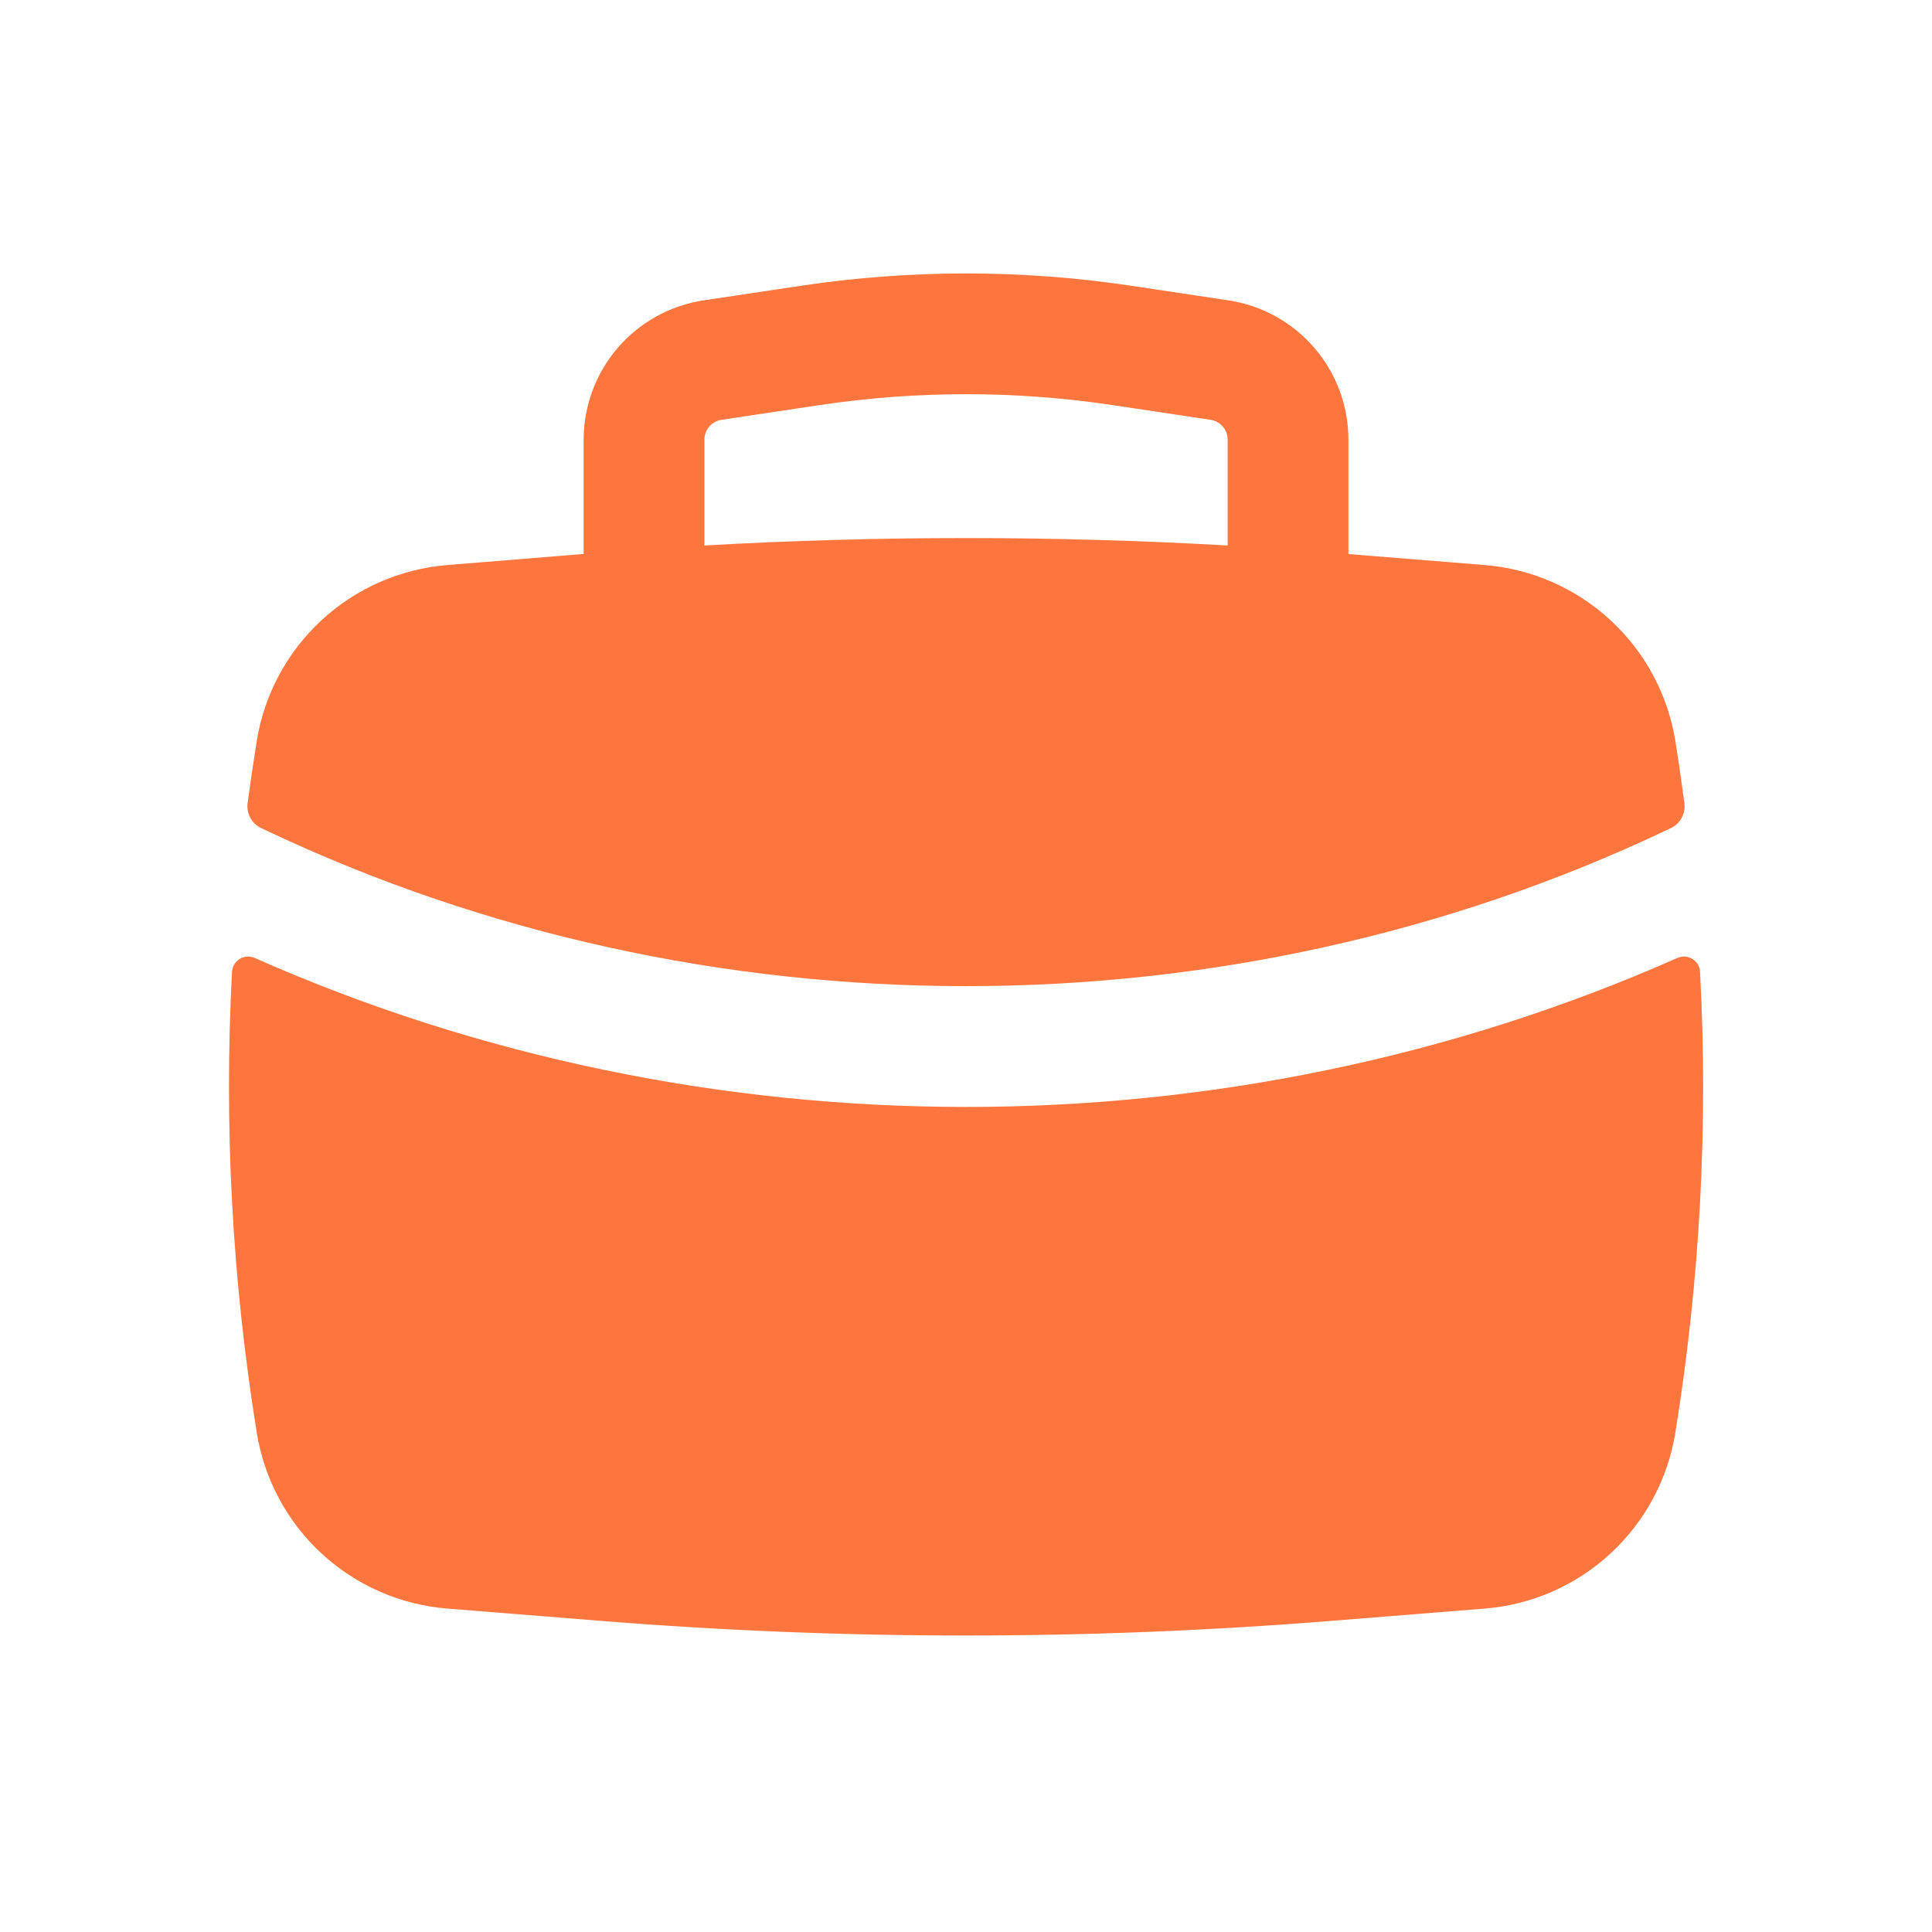 <svg width="32" height="32" viewBox="0 0 32 32" fill="none" xmlns="http://www.w3.org/2000/svg">
<g id="basil:bag-solid">
<path id="Vector" fill-rule="evenodd" clip-rule="evenodd" d="M9.667 7.282V9.175L7.409 9.359C6.633 9.422 5.9 9.743 5.328 10.271C4.756 10.799 4.377 11.503 4.253 12.271C4.198 12.616 4.147 12.96 4.101 13.305C4.09 13.388 4.107 13.473 4.147 13.547C4.187 13.62 4.25 13.679 4.326 13.716L4.429 13.764C11.667 17.19 20.335 17.19 27.573 13.764L27.675 13.716C27.751 13.679 27.814 13.62 27.854 13.546C27.894 13.473 27.91 13.388 27.899 13.305C27.854 12.96 27.804 12.615 27.749 12.271C27.624 11.503 27.246 10.799 26.673 10.271C26.101 9.743 25.369 9.422 24.593 9.359L22.334 9.177V7.283C22.334 6.725 22.134 6.184 21.769 5.761C21.404 5.337 20.9 5.058 20.347 4.975L18.721 4.731C16.917 4.462 15.084 4.462 13.281 4.731L11.654 4.975C11.102 5.058 10.597 5.337 10.233 5.76C9.868 6.183 9.668 6.723 9.667 7.282ZM18.423 6.709C16.817 6.469 15.184 6.469 13.578 6.709L11.951 6.953C11.873 6.965 11.8 7.004 11.748 7.065C11.696 7.125 11.668 7.202 11.667 7.282V9.035C14.554 8.871 17.448 8.871 20.334 9.035V7.282C20.334 7.202 20.305 7.125 20.253 7.065C20.201 7.004 20.129 6.965 20.05 6.953L18.423 6.709Z" fill="#FE763E"/>
<path id="Vector_2" d="M28.158 16.094C28.155 16.051 28.142 16.009 28.12 15.972C28.097 15.935 28.066 15.904 28.029 15.882C27.992 15.86 27.951 15.847 27.907 15.844C27.864 15.842 27.821 15.85 27.782 15.867C20.354 19.157 11.647 19.157 4.219 15.867C4.18 15.85 4.137 15.842 4.094 15.844C4.051 15.847 4.009 15.86 3.972 15.882C3.935 15.904 3.904 15.935 3.881 15.972C3.859 16.009 3.846 16.051 3.843 16.094C3.708 18.647 3.845 21.206 4.253 23.73C4.377 24.499 4.755 25.204 5.327 25.732C5.9 26.26 6.632 26.581 7.409 26.643L9.905 26.843C13.962 27.171 18.038 27.171 22.097 26.843L24.593 26.643C25.369 26.581 26.102 26.26 26.674 25.732C27.246 25.204 27.624 24.499 27.749 23.73C28.157 21.203 28.295 18.643 28.158 16.095" fill="#FE763E"/>
</g>
</svg>
